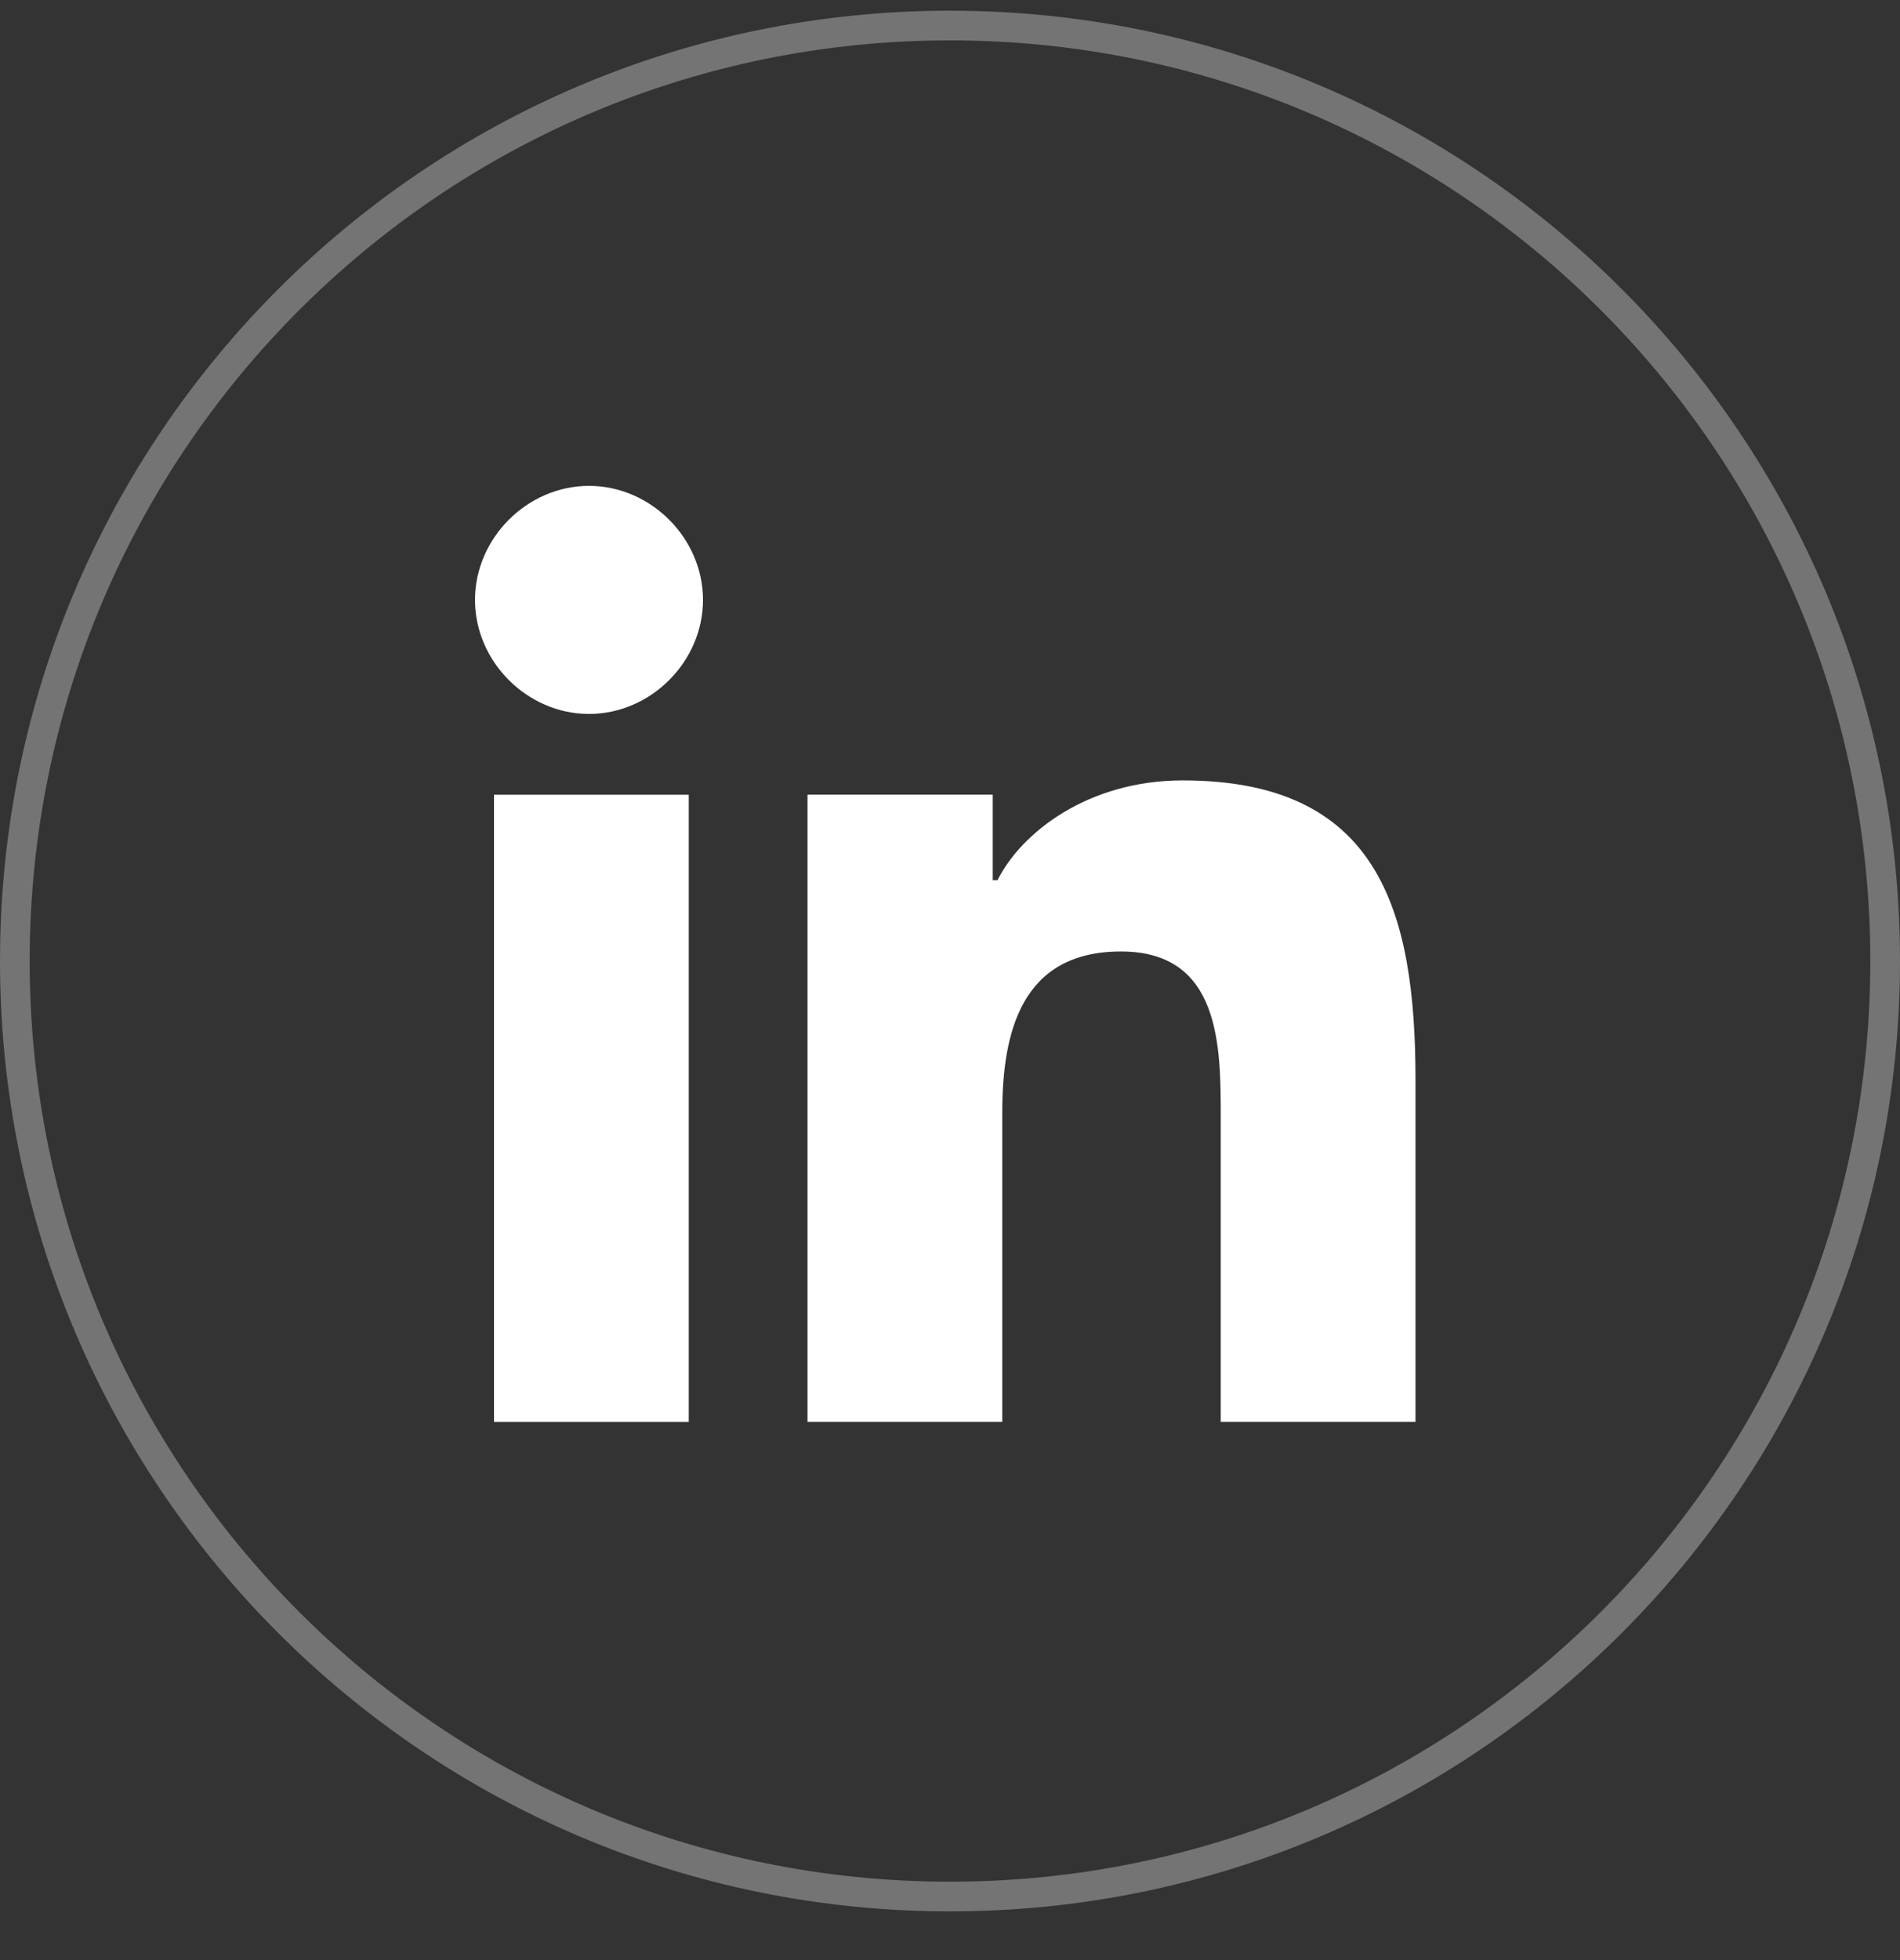 <svg width="32" height="33" viewBox="0 0 32 33" fill="none" xmlns="http://www.w3.org/2000/svg">
<rect x="0" y="0" width="32" height="33" fill="#333333" stroke="none"/>
<path d="M16 0.43C24.698 0.43 31.75 7.481 31.75 16.18C31.75 24.878 24.698 31.93 16 31.93C7.302 31.93 0.25 24.878 0.25 16.18C0.25 7.481 7.302 0.43 16 0.43Z" stroke="#747475" stroke-width="0.5"/>
<path d="M8.32 13.38H11.6V23.94H8.32V13.38ZM9.92 8.18C10.96 8.18 11.84 9.06 11.84 10.1C11.84 11.14 10.96 12.02 9.92 12.02C8.88 12.02 8 11.14 8 10.1C8 9.06 8.88 8.18 9.92 8.18Z" fill="white"/>
<path d="M13.6 13.379H16.72V14.819H16.8C17.2 14.019 18.32 13.139 19.92 13.139C23.2 13.139 23.84 15.299 23.84 18.179V23.939H20.56V18.819C20.56 17.619 20.56 16.019 18.88 16.019C17.2 16.019 16.88 17.379 16.88 18.739V23.939H13.6V13.379Z" fill="white"/>
</svg>
